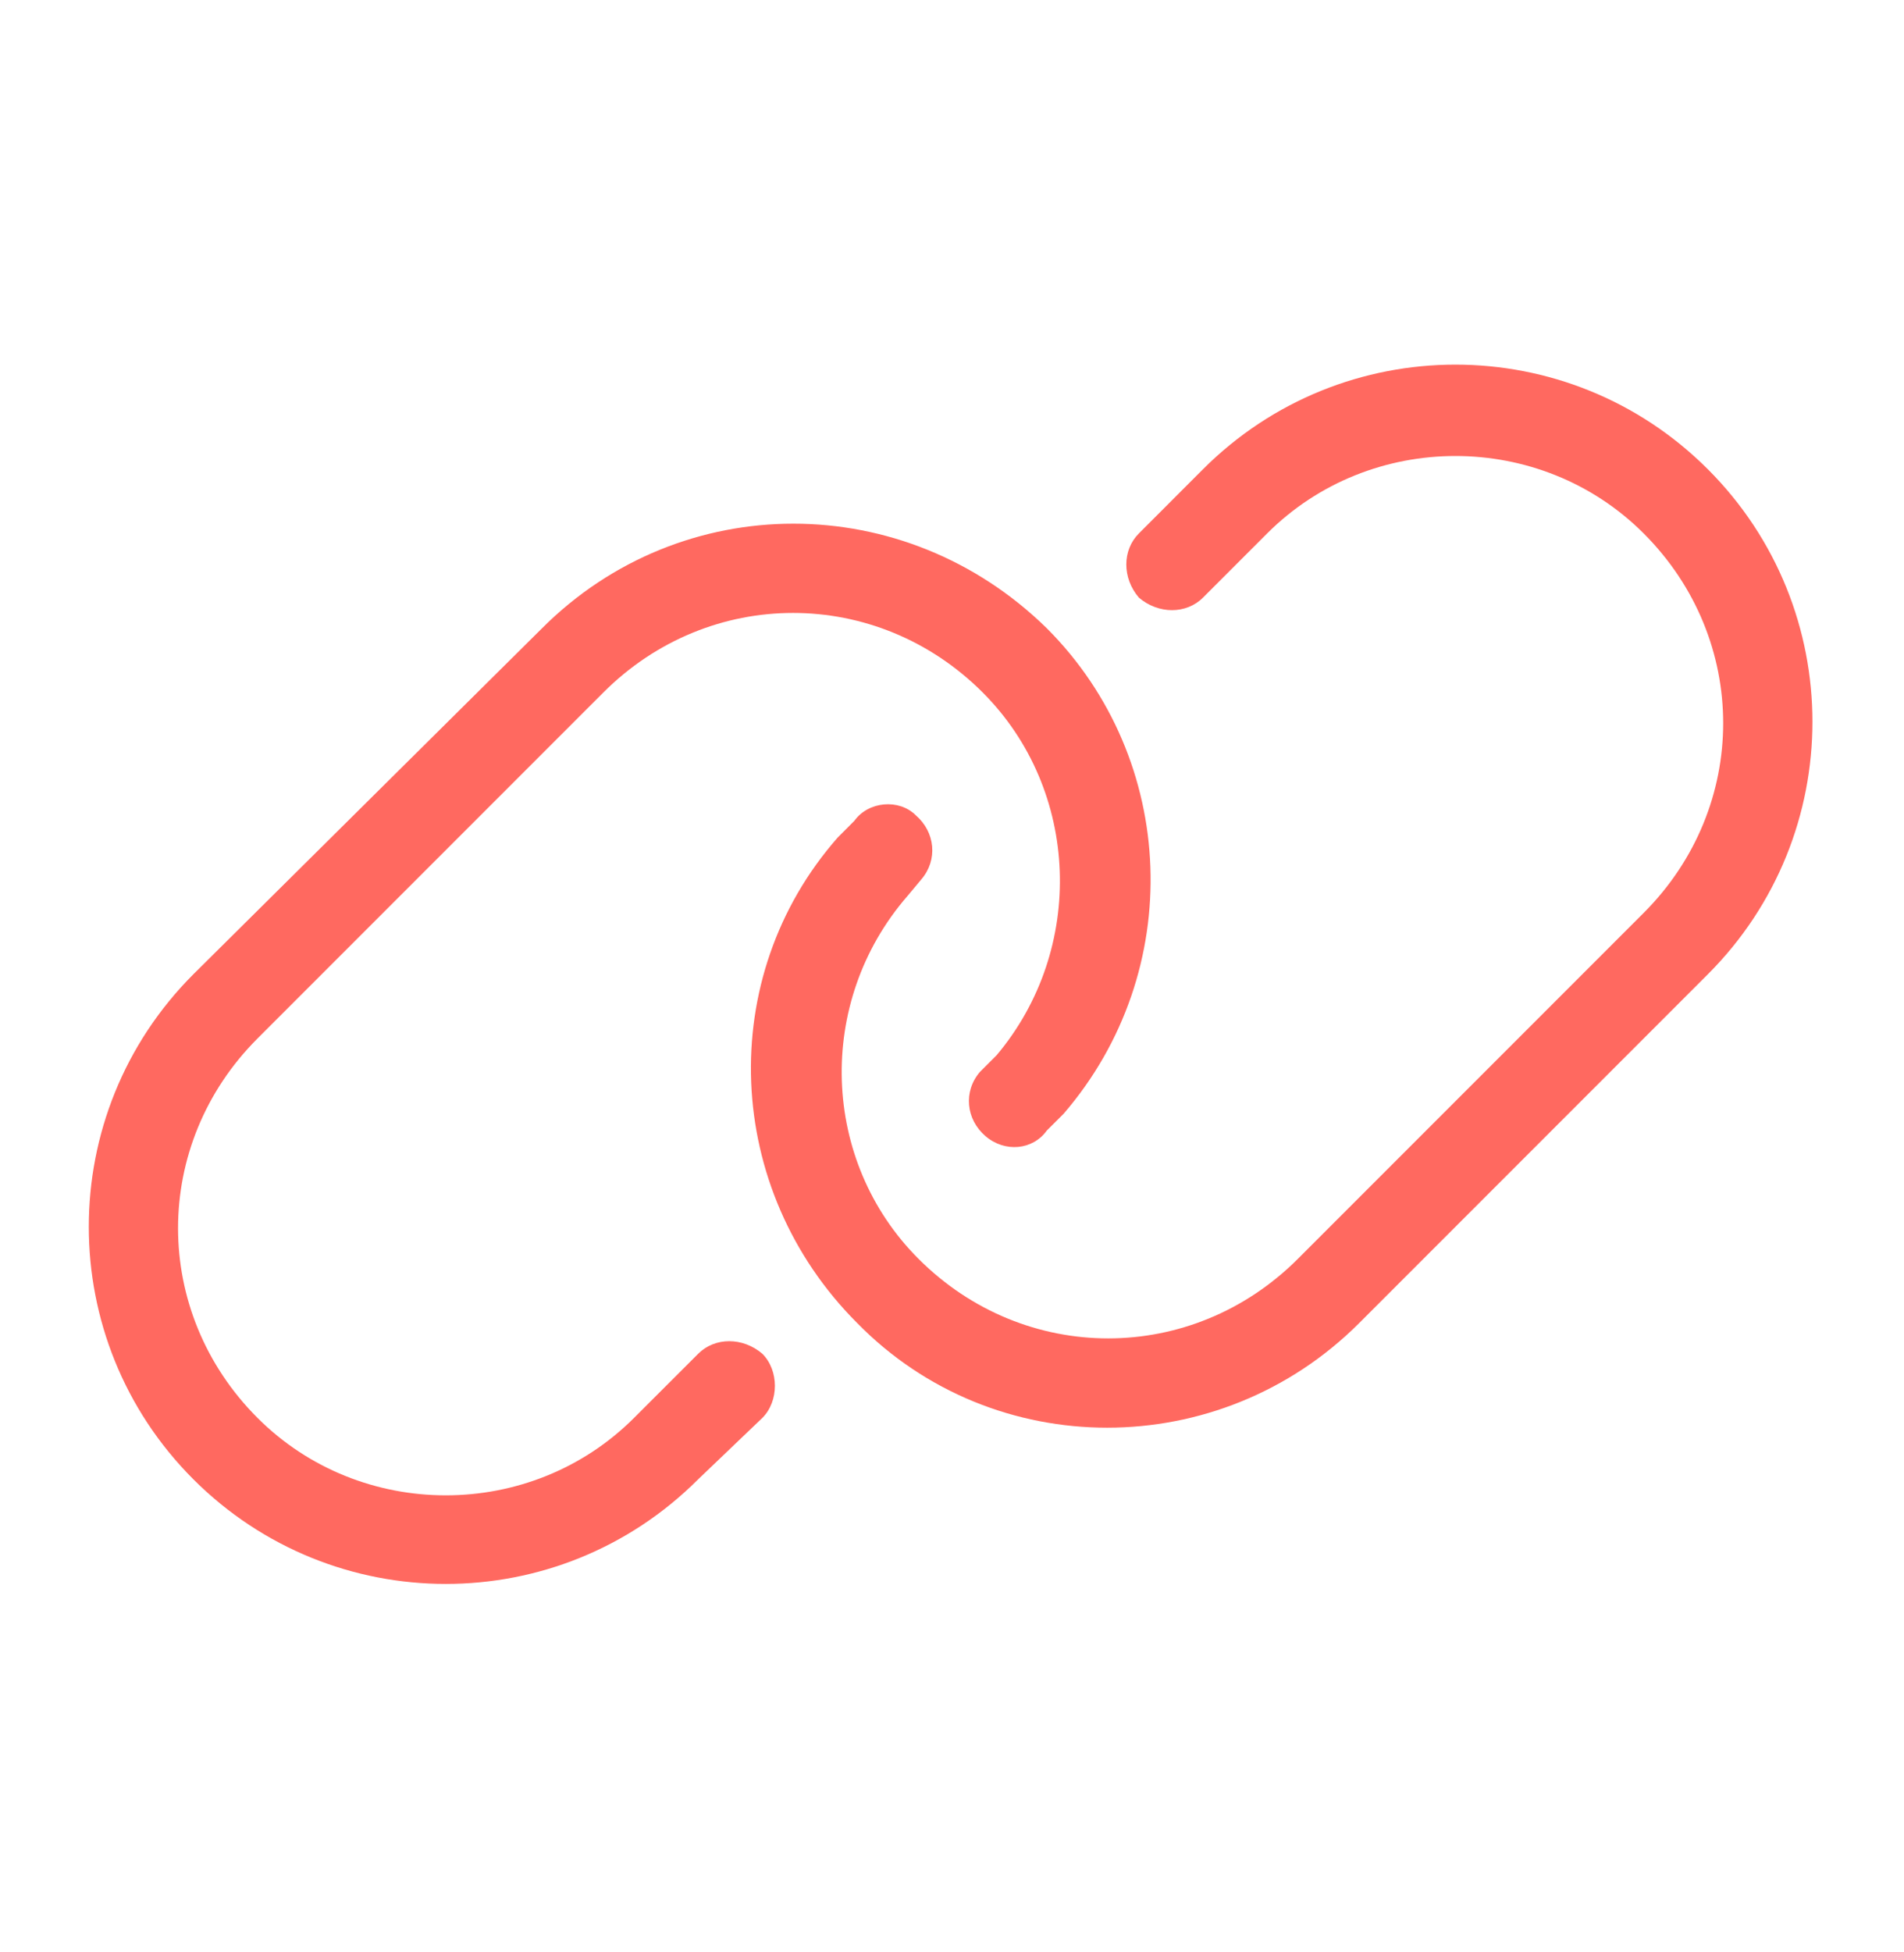 <svg width="40" height="41" viewBox="0 0 40 41" fill="none" xmlns="http://www.w3.org/2000/svg">
<path d="M35.879 20.46L28.555 27.784C25.625 30.714 20.879 30.714 18.008 27.784C15.195 24.972 15.02 20.519 17.598 17.589L17.949 17.237C18.242 16.827 18.887 16.769 19.238 17.12C19.648 17.472 19.707 18.058 19.355 18.468L19.062 18.819C17.129 21.046 17.246 24.386 19.297 26.436C21.523 28.663 25.039 28.663 27.266 26.436L34.531 19.171C36.758 16.944 36.758 13.429 34.531 11.202C32.363 9.034 28.789 9.034 26.621 11.202L25.273 12.55C24.922 12.901 24.336 12.901 23.926 12.55C23.574 12.14 23.574 11.554 23.926 11.202L25.273 9.854C28.203 6.925 32.949 6.925 35.879 9.854C38.809 12.784 38.809 17.53 35.879 20.46ZM4.062 20.46L11.387 13.194C14.316 10.265 19.004 10.265 21.992 13.194C24.746 15.948 24.922 20.401 22.344 23.39L21.992 23.741C21.699 24.151 21.113 24.21 20.703 23.858C20.293 23.507 20.234 22.921 20.586 22.511L20.938 22.159C22.812 19.933 22.695 16.593 20.645 14.542C18.418 12.315 14.902 12.315 12.676 14.542L5.41 21.808C3.184 24.034 3.184 27.55 5.41 29.776C7.578 31.944 11.152 31.944 13.32 29.776L14.668 28.429C15.02 28.077 15.605 28.077 16.016 28.429C16.367 28.78 16.367 29.425 16.016 29.776L14.668 31.065C11.738 33.995 6.992 33.995 4.062 31.065C1.133 28.136 1.133 23.39 4.062 20.46Z" fill="#FF6960"/>
</svg>
